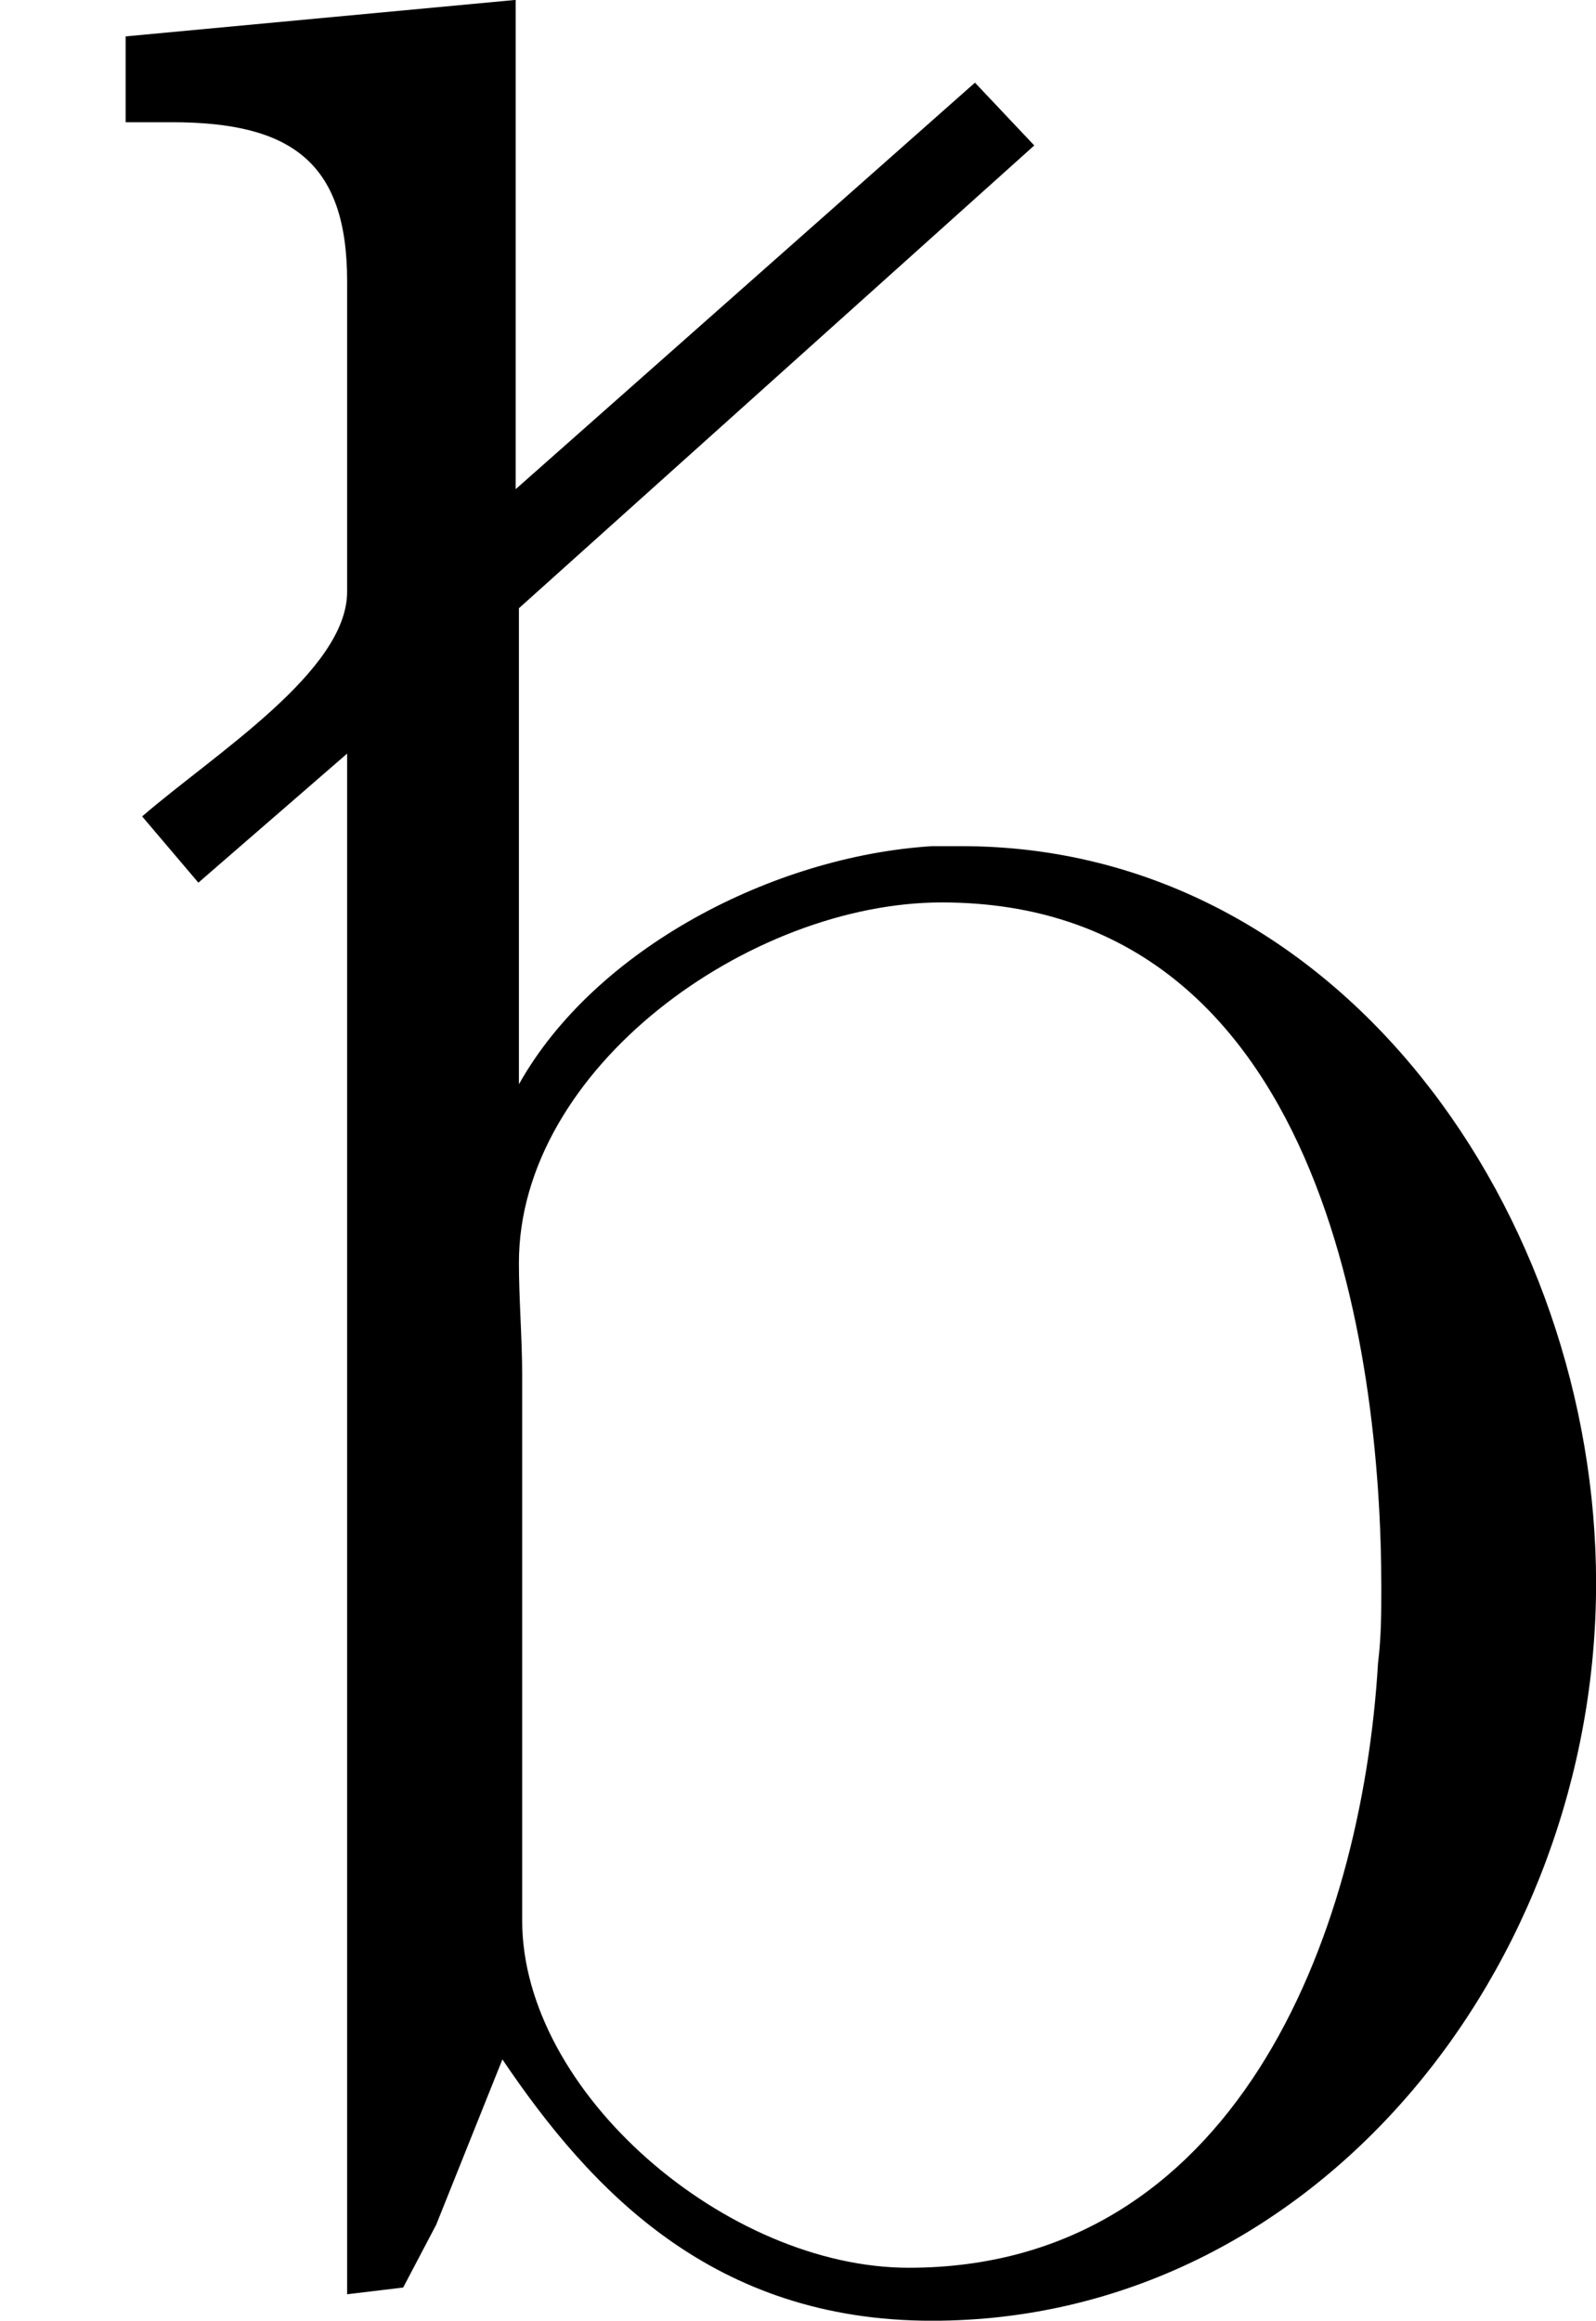 <?xml version='1.0'?>
<!-- This file was generated by dvisvgm 1.9.2 -->
<svg height='241.705pt' version='1.1' viewBox='1427.09 1135.49 166.301 241.705' width='166.301pt' xmlns='http://www.w3.org/2000/svg' xmlns:xlink='http://www.w3.org/1999/xlink'>
<defs>
<path d='M0.654 -11.775V-11.328H0.895C1.515 -11.328 1.808 -11.121 1.808 -10.501V-8.883C1.808 -8.47 1.119 -8.04 0.74 -7.713L1.033 -7.368L1.808 -8.04V-0.017L2.1 -0.052L2.272 -0.379L2.617 -1.24C3.082 -0.551 3.719 0.121 4.855 0.121C6.852 0.121 8.315 -1.722 8.315 -3.719C8.315 -5.629 6.989 -7.558 5.01 -7.558H4.855C4.028 -7.506 3.099 -7.024 2.703 -6.318V-8.797L5.388 -11.207L5.079 -11.534L2.686 -9.417V-11.965L0.654 -11.775ZM7.179 -3.305C7.093 -1.859 6.421 -0.155 4.734 -0.155C3.787 -0.155 2.72 -1.067 2.72 -1.963V-4.803C2.72 -4.992 2.703 -5.199 2.703 -5.388C2.703 -6.404 3.908 -7.265 4.906 -7.265C6.886 -7.265 7.196 -4.924 7.196 -3.701C7.196 -3.564 7.196 -3.443 7.179 -3.305Z' id='g0-32'/>
</defs>
<g id='page1' transform='matrix(20 0 0 20 0 0)'>
<use x='71.355' xlink:href='#g0-32' y='68.739'/>
</g>
</svg>

